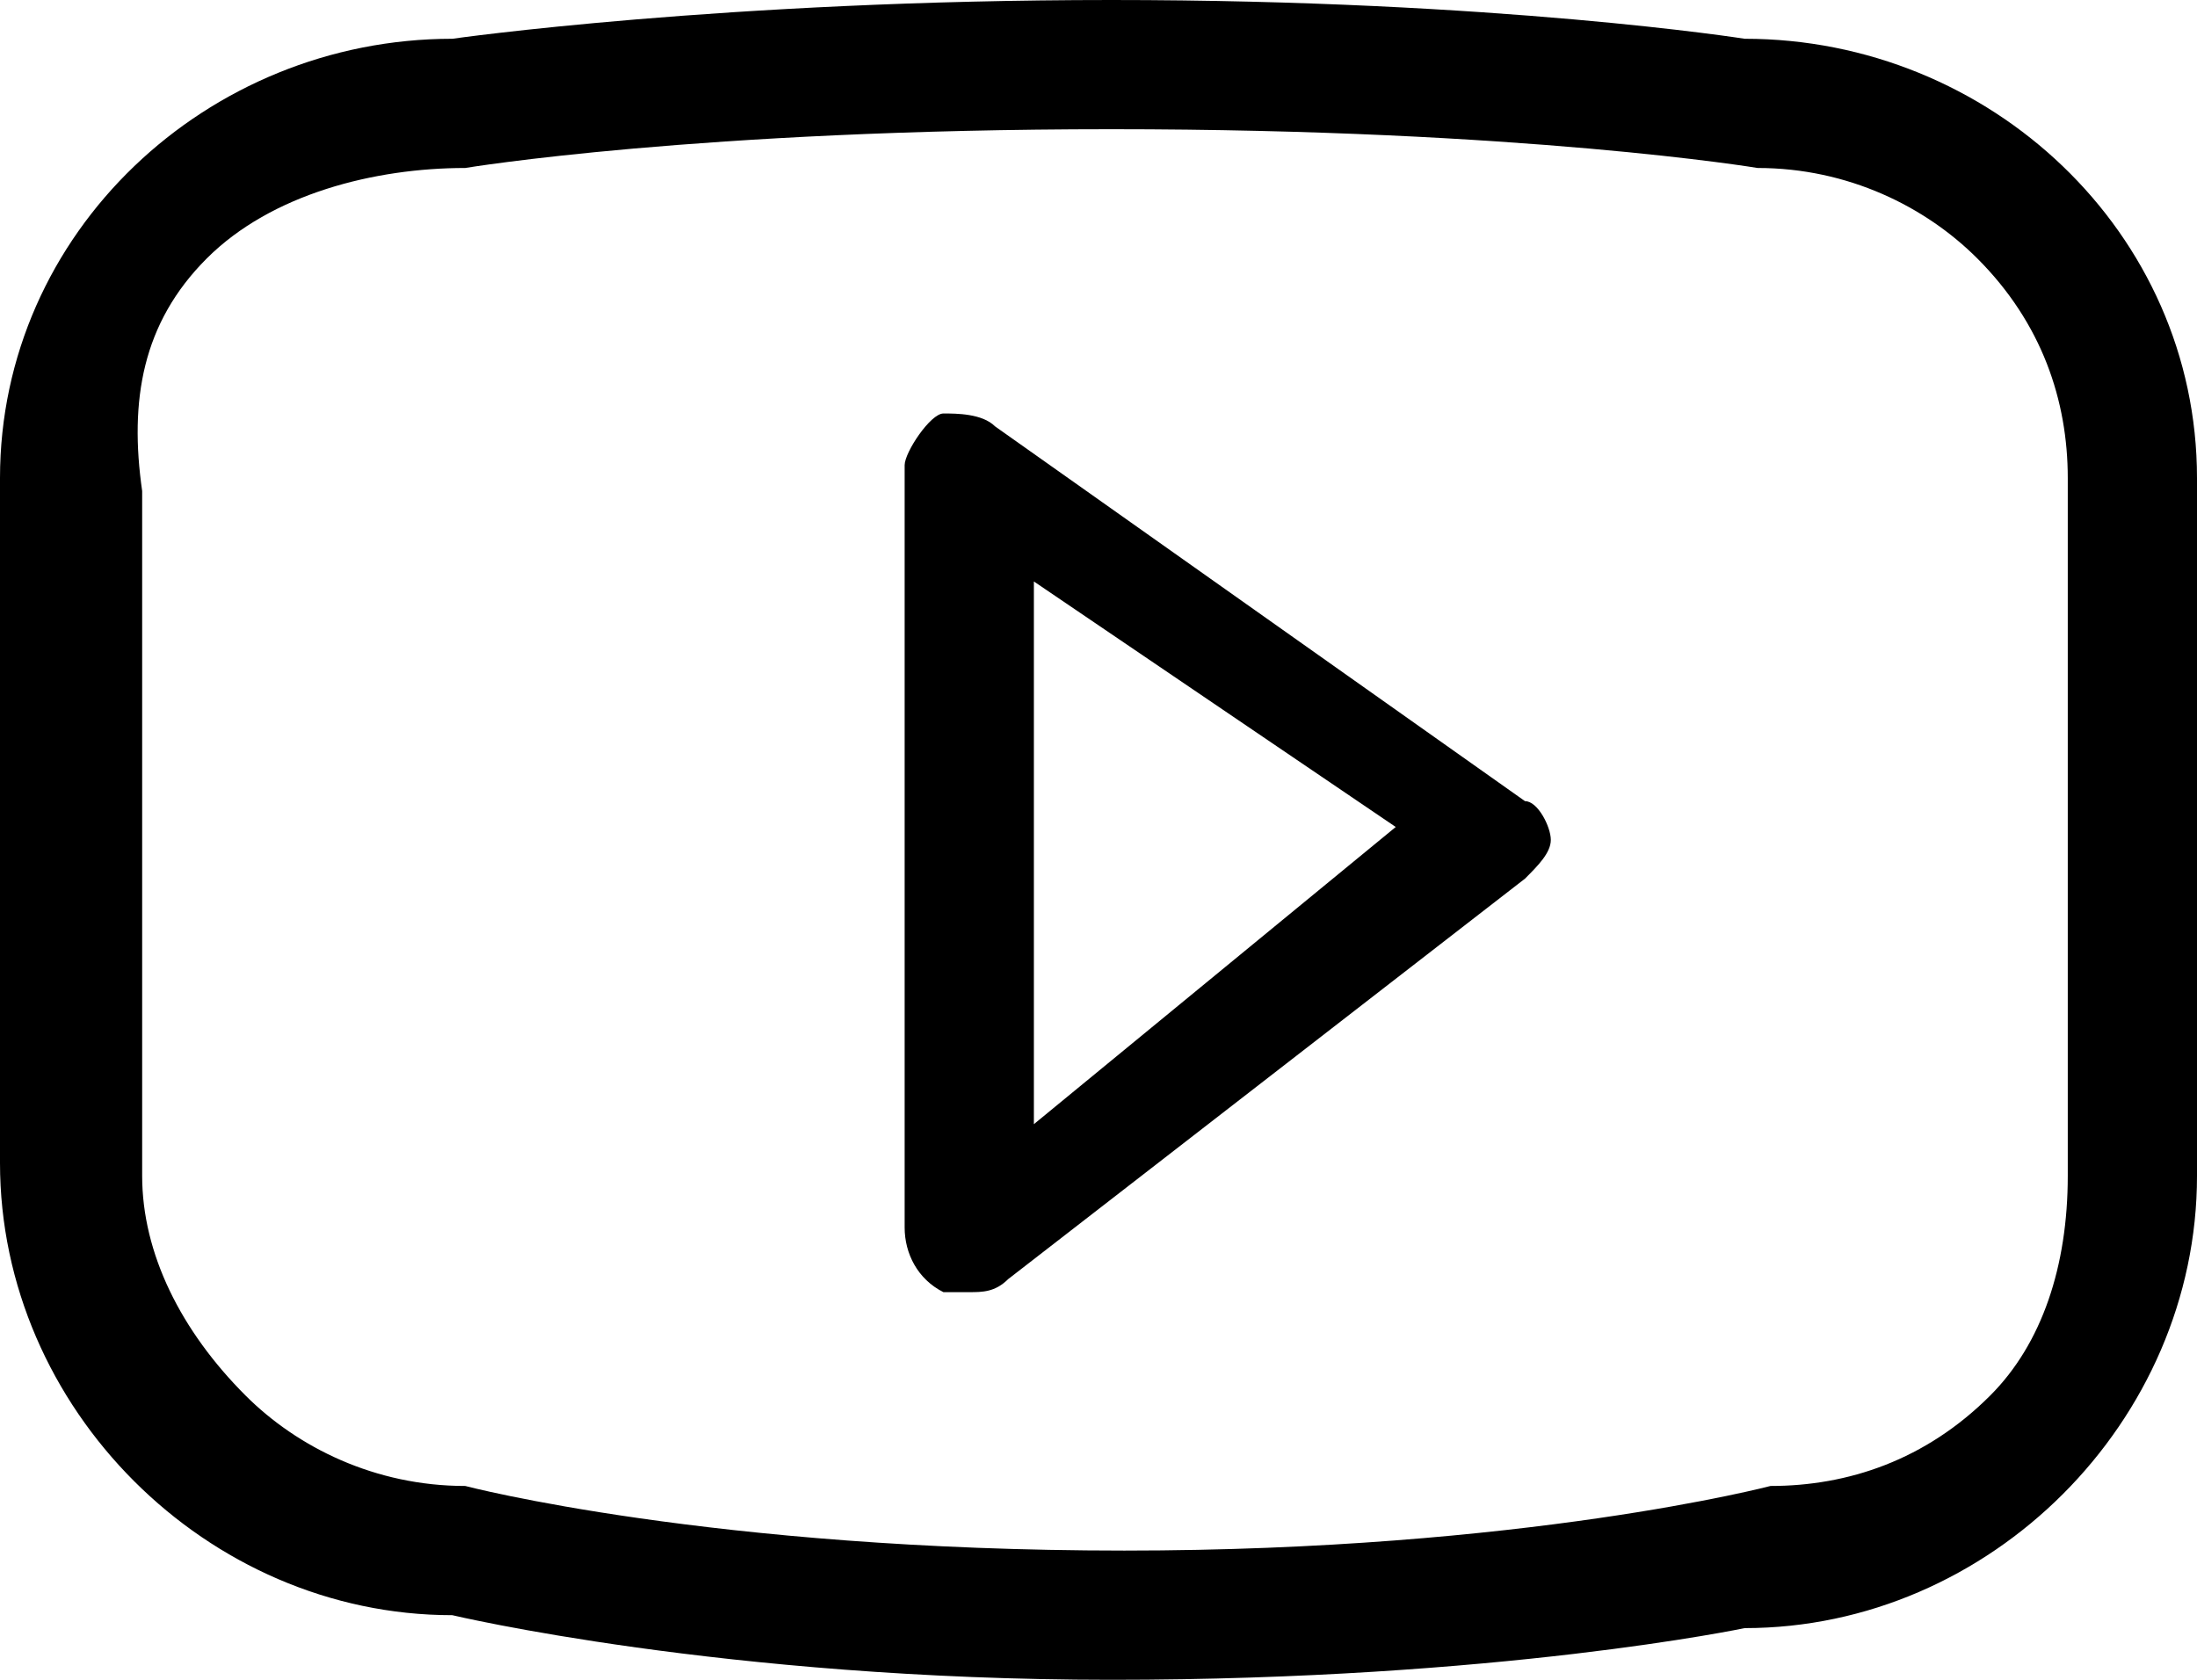 <svg xmlns="http://www.w3.org/2000/svg" viewBox="0 0 17 13" style="enable-background:new 0 0 17 13" xml:space="preserve"><path d="M13.5.3S11.6 0 8.6 0c-3 0-5.1.3-5.1.3C1.6.3 0 1.8 0 3.7V9c0 1.9 1.6 3.5 3.5 3.5 0 0 2.1.5 5.1.5 3 0 4.9-.4 4.9-.4 1.9 0 3.5-1.6 3.5-3.5V3.7C17 1.8 15.4.3 13.5.3zM16 9.1c0 .7-.2 1.3-.6 1.7-.5.5-1.1.7-1.7.7 0 0-1.9.5-5 .5-3.2 0-5.1-.5-5.1-.5-.7 0-1.3-.3-1.7-.7-.5-.5-.8-1.1-.8-1.7V3.8c-.1-.7 0-1.3.5-1.8s1.3-.7 2-.7c0 0 1.8-.3 5-.3s5 .3 5 .3c.7 0 1.3.3 1.7.7.5.5.7 1.1.7 1.7v5.4zM7.7 3.3c-.1-.1-.3-.1-.4-.1s-.3.3-.3.4v5.9c0 .2.1.4.3.5h.2c.1 0 .2 0 .3-.1l4-3.1c.1-.1.2-.2.2-.3 0-.1-.1-.3-.2-.3L7.7 3.3zM8 8.7V4.5l2.8 1.9L8 8.7z"/></svg>